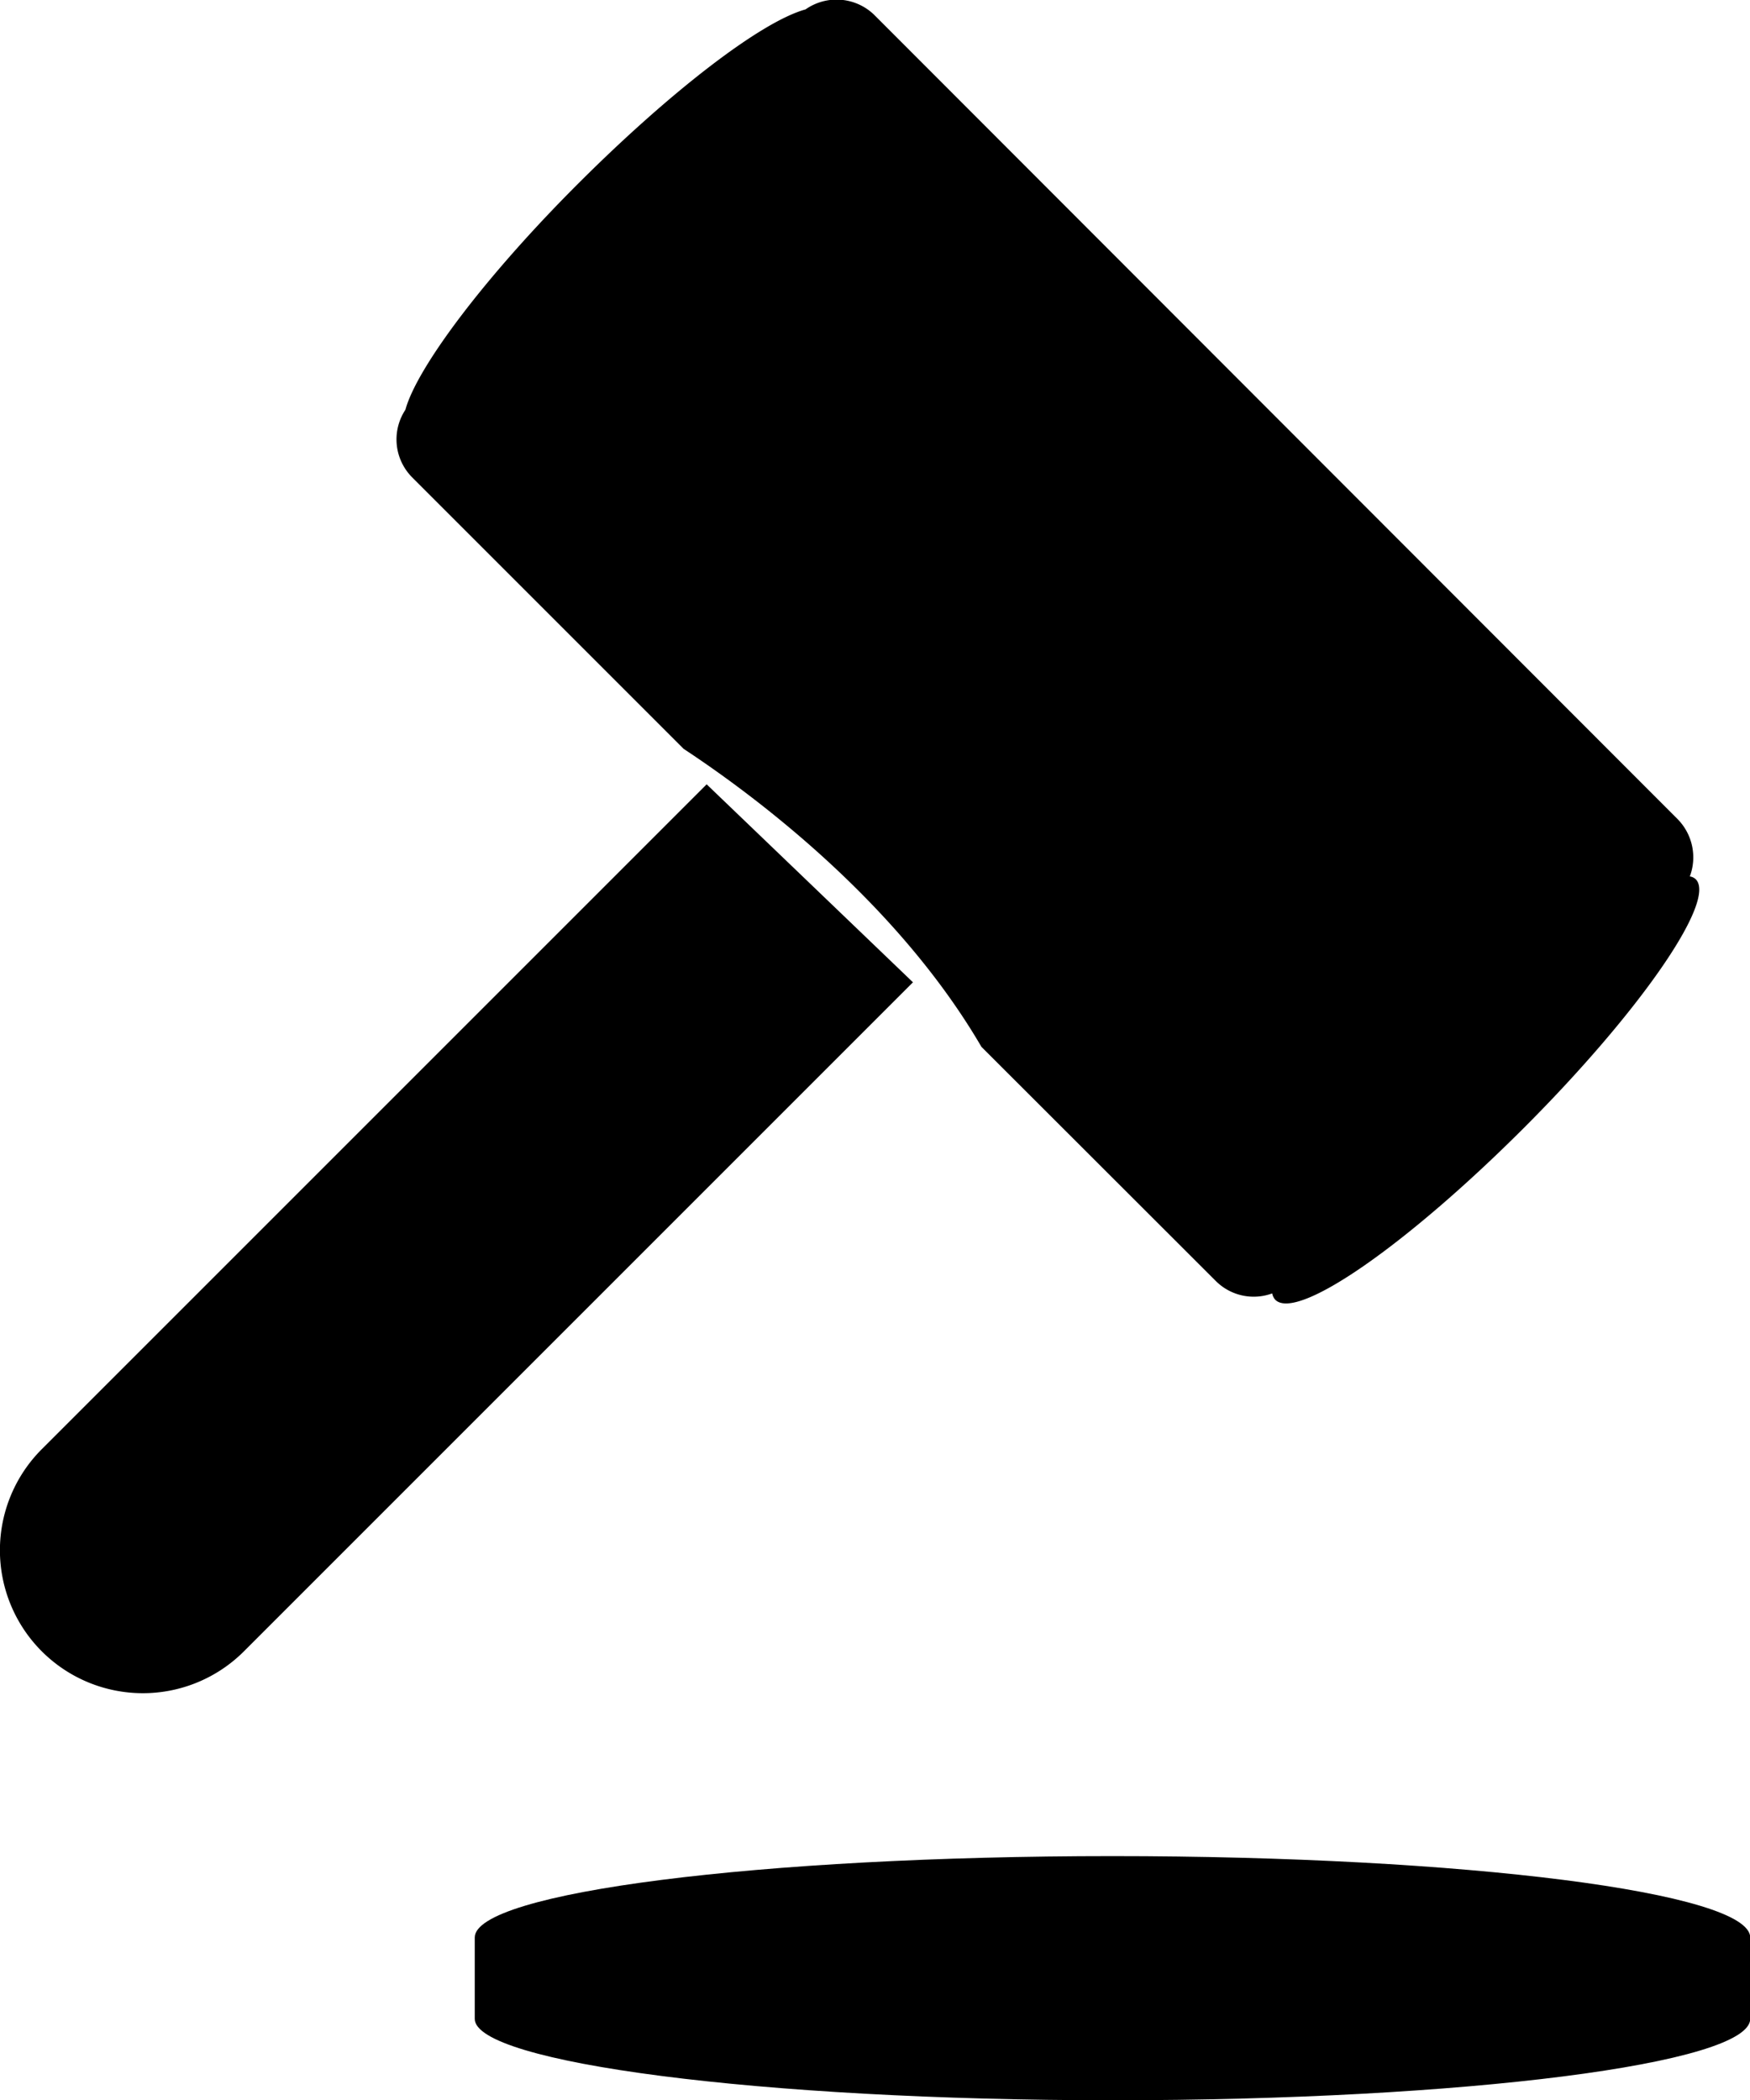 <svg xmlns="http://www.w3.org/2000/svg" viewBox="0 0 79.99 96"><g id="Ebene_2" data-name="Ebene 2"><g id="plattform_icons" data-name="plattform icons"><g id="bieterverfahren_icon_01" data-name="bieterverfahren icon 01"><path d="M50.85,84.84c-16.1,0-29.15,1.66-29.15,3.72v3.72c0,2,13.05,3.72,29.15,3.72S80,94.33,80,92.28V88.56C80,86.5,66.94,84.84,50.85,84.84Z"/><path d="M32.3,35.85,1.91,66.24a6.53,6.53,0,0,0,9.24,9.24L41.73,44.9Z"/><path d="M31.25,34.23c3.14,2.07,9.7,6.92,13.61,13.62l10.71,10.7a2.45,2.45,0,0,0,2.58.57.61.61,0,0,0,.14.29c1,1,6.06-2.55,11.36-7.85s8.83-10.4,7.86-11.37a.49.49,0,0,0-.27-.13,2.49,2.49,0,0,0-.56-2.62L40,.72A2.47,2.47,0,0,0,36.82.43c-2,.55-6.08,3.66-10.36,7.93s-7.4,8.43-7.93,10.37a2.46,2.46,0,0,0,.32,3.1Z"/></g></g></g></svg>